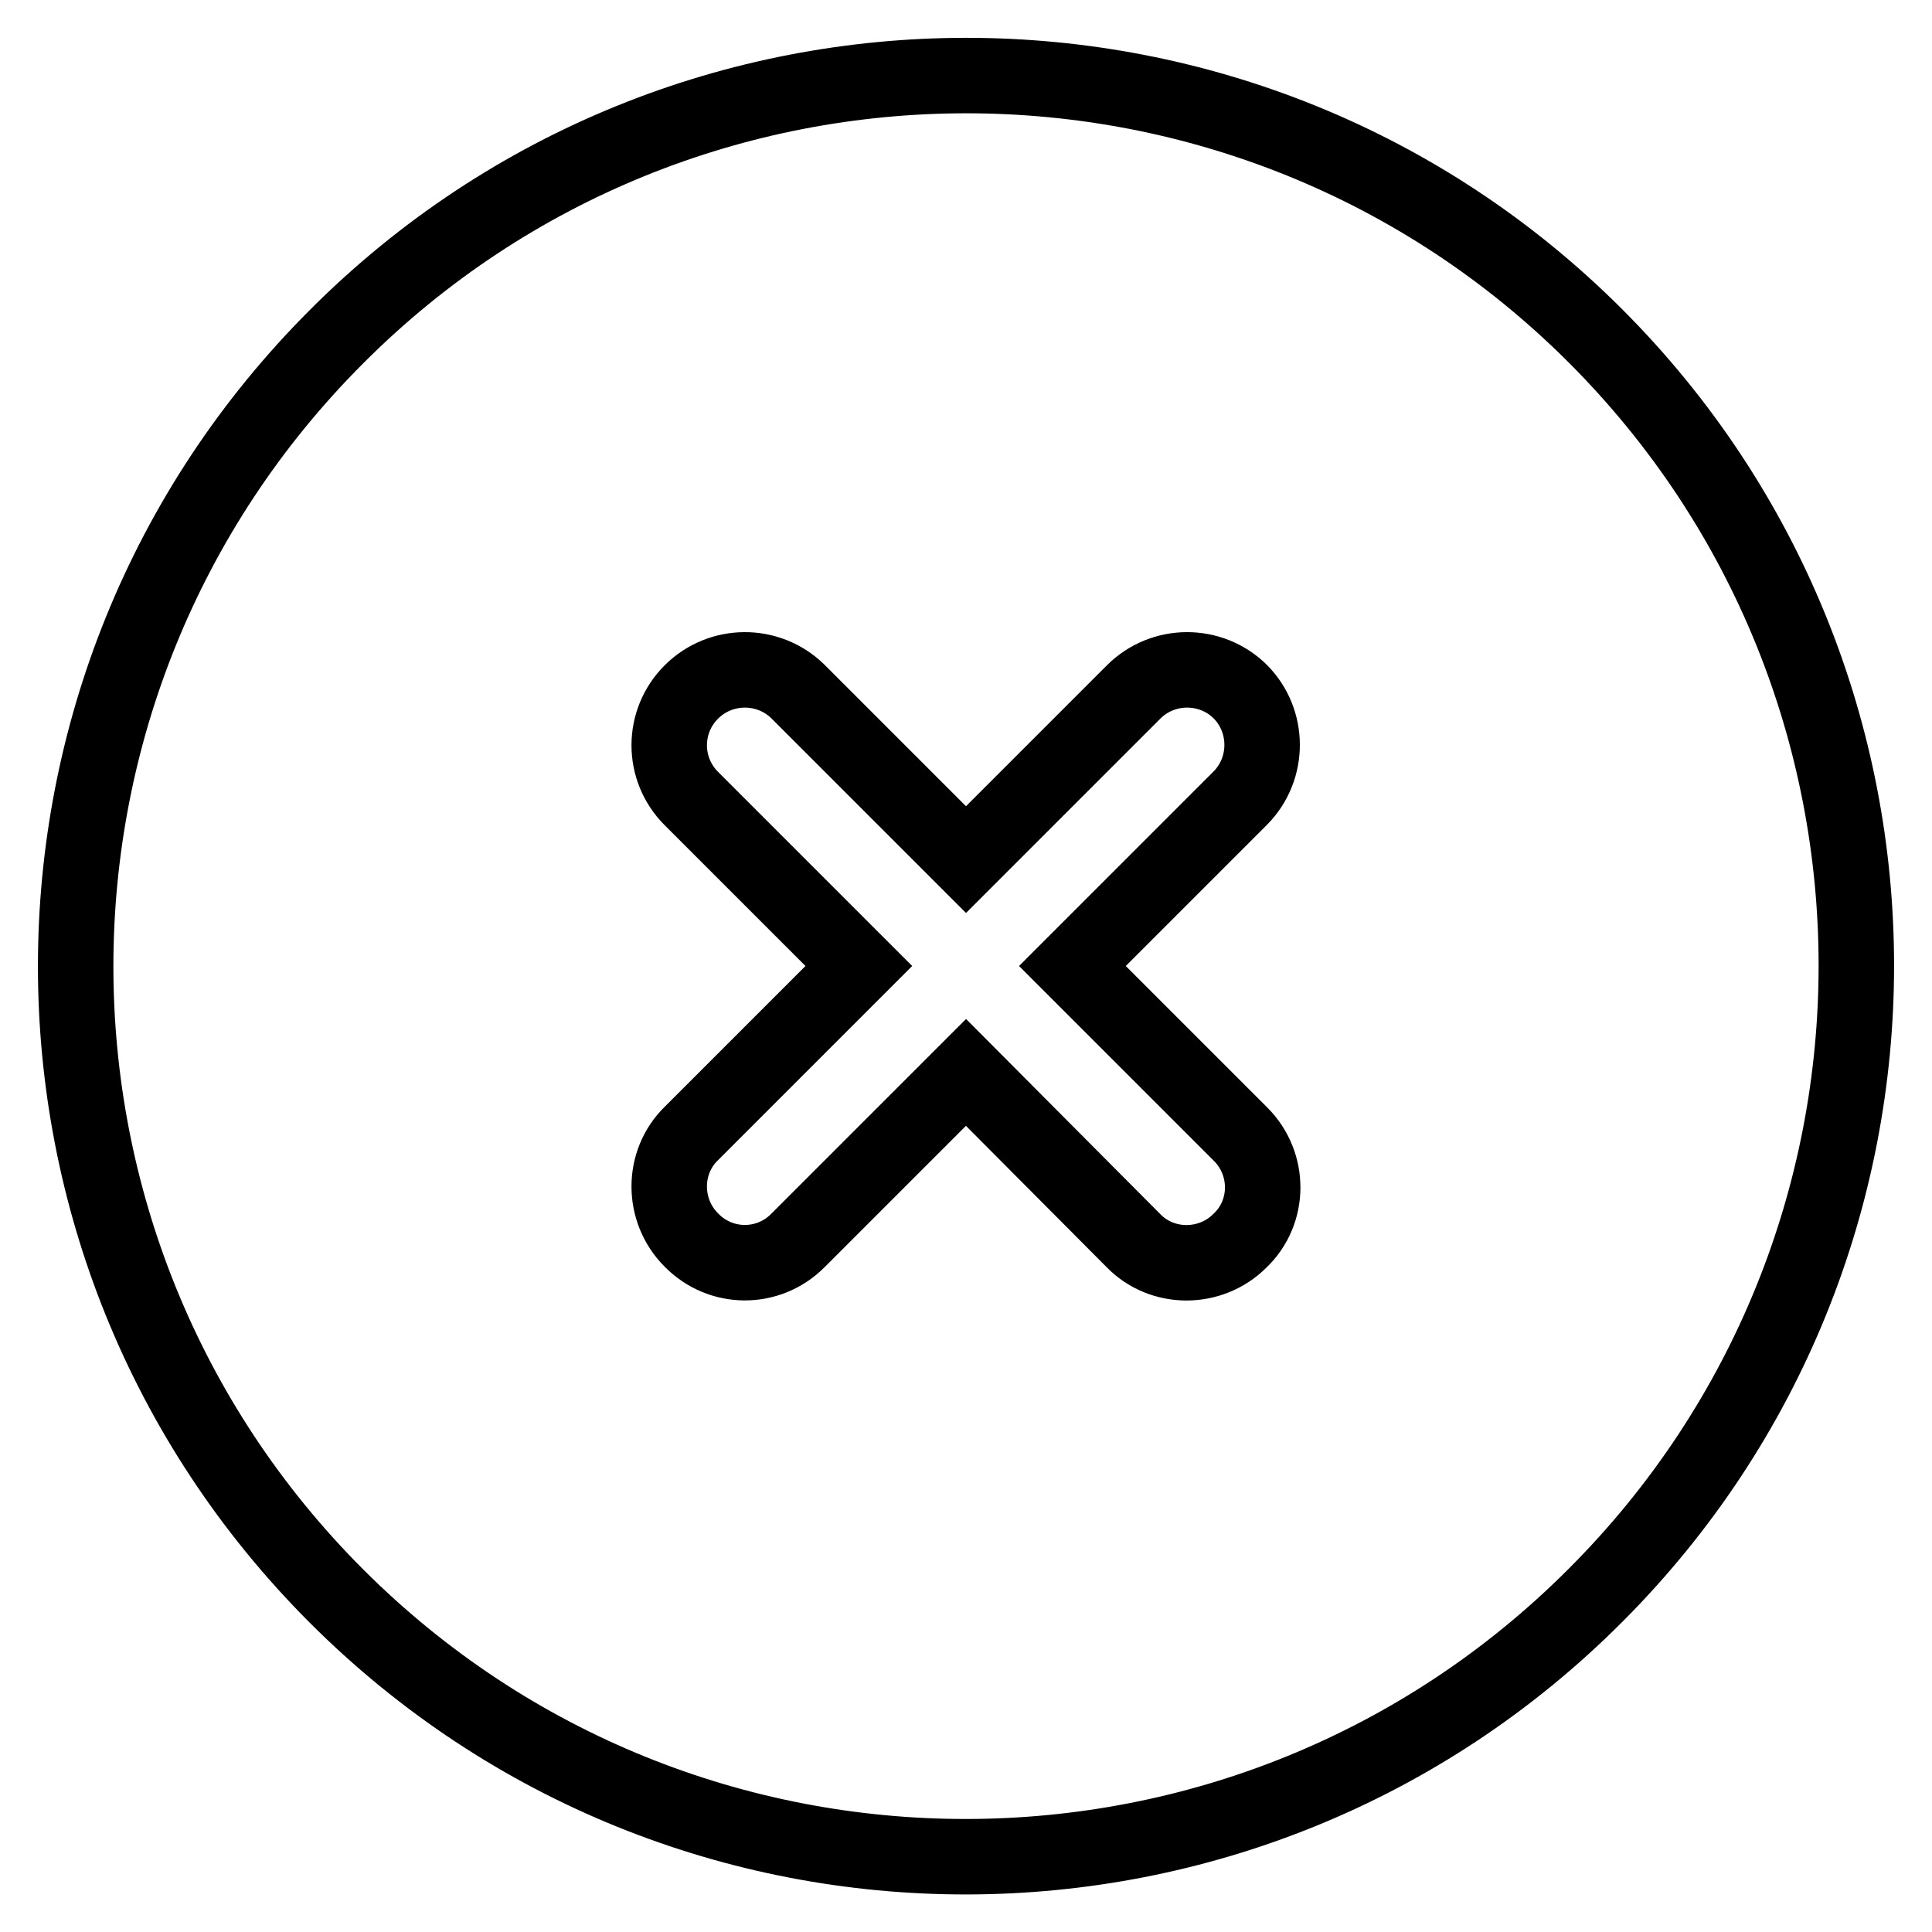 <?xml version="1.0" encoding="utf-8"?>
<!-- Svg Vector Icons : http://www.onlinewebfonts.com/icon -->
<!DOCTYPE svg PUBLIC "-//W3C//DTD SVG 1.1//EN" "http://www.w3.org/Graphics/SVG/1.1/DTD/svg11.dtd">
<svg version="1.1" xmlns="http://www.w3.org/2000/svg" xmlns:xlink="http://www.w3.org/1999/xlink" x="0px" y="0px" viewBox="0 0 256 256" enable-background="new 0 0 256 256" xml:space="preserve">
<g> <path stroke-width="10" fill-opacity="0" stroke="#000000"  d="M211.4,211.4c46.1-46.1,46.1-120.8,0-166.9C165.4-1.5,90.6-1.5,44.6,44.6c-46.1,46.1-46.1,120.8,0,166.9 S165.4,257.5,211.4,211.4z M91.6,105.8c-3.9-3.9-3.9-10.2,0-14.1c3.9-3.9,10.2-3.9,14.1-0.1l22.3,22.3l22.2-22.2 c3.9-3.9,10.2-3.9,14.1-0.1c3.9,3.9,3.9,10.2,0.1,14.1L142.1,128l22.3,22.3c3.9,3.9,3.9,10.3-0.1,14.1c-3.9,3.9-10.3,3.9-14.1,0 L128,142.1l-22.3,22.3c-3.9,3.9-10.2,3.9-14.1-0.1c-3.9-3.9-3.9-10.3,0-14.1l22.2-22.2L91.6,105.8z"/></g>
</svg>